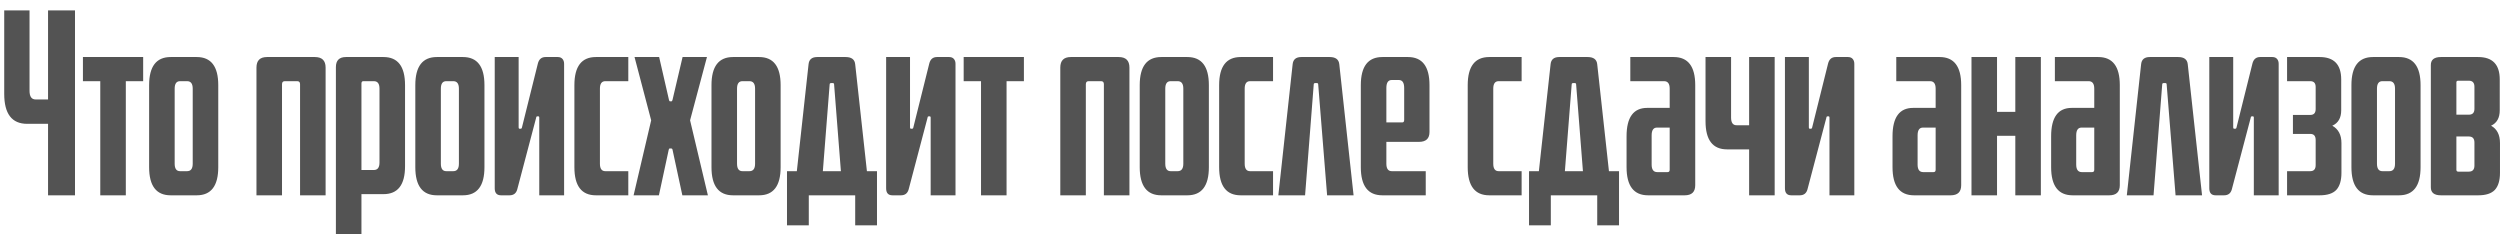 <?xml version="1.0" encoding="UTF-8"?> <svg xmlns="http://www.w3.org/2000/svg" width="128" height="12" viewBox="0 0 128 12" fill="none"> <path d="M3.84 10H2.46V6.34H1.392C0.608 6.34 0.216 5.828 0.216 4.804V0.532H1.512V4.648C1.512 4.944 1.616 5.092 1.824 5.092H2.46V0.532H3.84V10ZM6.442 10H5.134V4.156H4.246V2.92H7.33V4.156H6.442V10ZM9.579 8.764C9.771 8.764 9.867 8.636 9.867 8.38V4.54C9.867 4.284 9.771 4.156 9.579 4.156H9.219C9.035 4.156 8.943 4.284 8.943 4.54V8.38C8.943 8.636 9.035 8.764 9.219 8.764H9.579ZM11.175 8.56C11.175 9.52 10.807 10 10.071 10H8.739C8.003 10 7.635 9.52 7.635 8.56V4.36C7.635 3.4 8.003 2.92 8.739 2.92H10.071C10.807 2.92 11.175 3.4 11.175 4.36V8.56ZM16.671 10H15.363V4.312C15.363 4.208 15.315 4.156 15.219 4.156H14.583C14.487 4.156 14.439 4.208 14.439 4.312V10H13.131V3.46C13.131 3.1 13.311 2.92 13.671 2.92H16.119C16.487 2.92 16.671 3.1 16.671 3.46V10ZM19.142 8.704C19.334 8.704 19.43 8.576 19.43 8.32V4.54C19.43 4.284 19.334 4.156 19.142 4.156H18.602C18.538 4.156 18.506 4.196 18.506 4.276V8.704H19.142ZM18.506 11.992H17.198V3.436C17.198 3.092 17.37 2.92 17.714 2.92H19.634C20.37 2.92 20.738 3.4 20.738 4.36V8.512C20.738 9.464 20.37 9.94 19.634 9.94H18.506V11.992ZM23.208 8.764C23.4 8.764 23.496 8.636 23.496 8.38V4.54C23.496 4.284 23.4 4.156 23.208 4.156H22.848C22.664 4.156 22.572 4.284 22.572 4.54V8.38C22.572 8.636 22.664 8.764 22.848 8.764H23.208ZM24.804 8.56C24.804 9.52 24.436 10 23.7 10H22.368C21.632 10 21.264 9.52 21.264 8.56V4.36C21.264 3.4 21.632 2.92 22.368 2.92H23.7C24.436 2.92 24.804 3.4 24.804 4.36V8.56ZM27.61 10V6.028C27.61 5.98 27.594 5.956 27.562 5.956H27.526C27.478 5.956 27.454 5.976 27.454 6.016L26.482 9.7C26.426 9.9 26.294 10 26.086 10H25.654C25.438 10 25.33 9.88 25.33 9.64V2.92H26.554V6.508C26.554 6.564 26.57 6.592 26.602 6.592H26.65C26.69 6.592 26.714 6.572 26.722 6.532L27.538 3.256C27.594 3.032 27.726 2.92 27.934 2.92H28.558C28.662 2.92 28.742 2.952 28.798 3.016C28.854 3.08 28.882 3.164 28.882 3.268V10H27.61ZM32.169 10H30.512C29.776 10 29.409 9.52 29.409 8.56V4.36C29.409 3.4 29.776 2.92 30.512 2.92H32.169V4.156H30.992C30.808 4.156 30.716 4.284 30.716 4.54V8.38C30.716 8.636 30.808 8.764 30.992 8.764H32.169V10ZM36.244 10H34.936L34.432 7.66C34.424 7.62 34.396 7.6 34.348 7.6H34.3C34.268 7.6 34.248 7.62 34.24 7.66L33.736 10H32.44L33.34 6.16L32.488 2.92H33.748L34.252 5.116C34.26 5.164 34.28 5.188 34.312 5.188H34.384C34.4 5.188 34.416 5.164 34.432 5.116L34.948 2.92H36.196L35.332 6.16L36.244 10ZM38.372 8.764C38.564 8.764 38.66 8.636 38.66 8.38V4.54C38.66 4.284 38.564 4.156 38.372 4.156H38.012C37.828 4.156 37.736 4.284 37.736 4.54V8.38C37.736 8.636 37.828 8.764 38.012 8.764H38.372ZM39.968 8.56C39.968 9.52 39.6 10 38.864 10H37.532C36.796 10 36.428 9.52 36.428 8.56V4.36C36.428 3.4 36.796 2.92 37.532 2.92H38.864C39.6 2.92 39.968 3.4 39.968 4.36V8.56ZM41.41 11.536H40.294V8.764H40.798L41.398 3.292C41.422 3.044 41.57 2.92 41.842 2.92H43.294C43.598 2.92 43.762 3.044 43.786 3.292L44.386 8.764H44.902V11.536H43.786V10H41.41V11.536ZM42.562 4.252C42.506 4.252 42.478 4.276 42.478 4.324L42.13 8.764H43.054L42.706 4.324C42.706 4.276 42.682 4.252 42.634 4.252H42.562ZM47.65 10V6.028C47.65 5.98 47.633 5.956 47.602 5.956H47.566C47.517 5.956 47.493 5.976 47.493 6.016L46.522 9.7C46.465 9.9 46.334 10 46.126 10H45.694C45.477 10 45.37 9.88 45.37 9.64V2.92H46.593V6.508C46.593 6.564 46.609 6.592 46.642 6.592H46.69C46.73 6.592 46.754 6.572 46.761 6.532L47.578 3.256C47.633 3.032 47.766 2.92 47.974 2.92H48.597C48.702 2.92 48.782 2.952 48.837 3.016C48.894 3.08 48.922 3.164 48.922 3.268V10H47.65ZM51.536 10H50.228V4.156H49.34V2.92H52.424V4.156H51.536V10ZM57.827 10H56.519V4.312C56.519 4.208 56.471 4.156 56.375 4.156H55.739C55.643 4.156 55.595 4.208 55.595 4.312V10H54.287V3.46C54.287 3.1 54.467 2.92 54.827 2.92H57.275C57.643 2.92 57.827 3.1 57.827 3.46V10ZM60.298 8.764C60.49 8.764 60.586 8.636 60.586 8.38V4.54C60.586 4.284 60.49 4.156 60.298 4.156H59.938C59.754 4.156 59.662 4.284 59.662 4.54V8.38C59.662 8.636 59.754 8.764 59.938 8.764H60.298ZM61.894 8.56C61.894 9.52 61.526 10 60.79 10H59.458C58.722 10 58.354 9.52 58.354 8.56V4.36C58.354 3.4 58.722 2.92 59.458 2.92H60.79C61.526 2.92 61.894 3.4 61.894 4.36V8.56ZM65.18 10H63.524C62.788 10 62.42 9.52 62.42 8.56V4.36C62.42 3.4 62.788 2.92 63.524 2.92H65.18V4.156H64.004C63.82 4.156 63.728 4.284 63.728 4.54V8.38C63.728 8.636 63.82 8.764 64.004 8.764H65.18V10ZM66.183 3.292C66.207 3.044 66.356 2.92 66.627 2.92H68.079C68.383 2.92 68.547 3.044 68.572 3.292L69.303 10H67.948L67.492 4.324C67.492 4.276 67.468 4.252 67.419 4.252H67.347C67.291 4.252 67.263 4.276 67.263 4.324L66.82 10H65.451L66.183 3.292ZM71.798 6.268C71.862 6.268 71.894 6.224 71.894 6.136V4.504C71.894 4.232 71.802 4.096 71.618 4.096H71.258C71.074 4.096 70.982 4.232 70.982 4.504V6.268H71.798ZM72.998 10H70.778C70.042 10 69.674 9.52 69.674 8.56V4.36C69.674 3.4 70.042 2.92 70.778 2.92H72.086C72.822 2.92 73.19 3.4 73.19 4.36V6.76C73.19 7.096 73.01 7.264 72.65 7.264H70.982V8.38C70.982 8.636 71.074 8.764 71.258 8.764H72.998V10ZM77.907 10H76.251C75.515 10 75.147 9.52 75.147 8.56V4.36C75.147 3.4 75.515 2.92 76.251 2.92H77.907V4.156H76.731C76.547 4.156 76.455 4.284 76.455 4.54V8.38C76.455 8.636 76.547 8.764 76.731 8.764H77.907V10ZM79.402 11.536H78.286V8.764H78.79L79.39 3.292C79.414 3.044 79.562 2.92 79.834 2.92H81.286C81.59 2.92 81.754 3.044 81.778 3.292L82.378 8.764H82.894V11.536H81.778V10H79.402V11.536ZM80.554 4.252C80.498 4.252 80.47 4.276 80.47 4.324L80.122 8.764H81.046L80.698 4.324C80.698 4.276 80.674 4.252 80.626 4.252H80.554ZM86.796 9.484C86.796 9.828 86.616 10 86.256 10H84.384C83.648 10 83.28 9.52 83.28 8.56V6.976C83.28 6.008 83.632 5.524 84.336 5.524H85.488V4.54C85.488 4.284 85.392 4.156 85.2 4.156H83.472V2.92H85.692C86.428 2.92 86.796 3.4 86.796 4.36V9.484ZM85.38 8.812C85.452 8.812 85.488 8.772 85.488 8.692V6.532H84.84C84.656 6.532 84.564 6.664 84.564 6.928V8.428C84.564 8.684 84.66 8.812 84.852 8.812H85.38ZM90.863 10H89.555V7.648H88.427C87.691 7.648 87.323 7.168 87.323 6.208V2.92H88.631V6.016C88.631 6.28 88.723 6.412 88.907 6.412H89.555V2.92H90.863V10ZM93.669 10V6.028C93.669 5.98 93.653 5.956 93.621 5.956H93.585C93.537 5.956 93.513 5.976 93.513 6.016L92.541 9.7C92.485 9.9 92.353 10 92.145 10H91.713C91.497 10 91.389 9.88 91.389 9.64V2.92H92.613V6.508C92.613 6.564 92.629 6.592 92.661 6.592H92.709C92.749 6.592 92.773 6.572 92.781 6.532L93.597 3.256C93.653 3.032 93.785 2.92 93.993 2.92H94.617C94.721 2.92 94.801 2.952 94.857 3.016C94.913 3.08 94.941 3.164 94.941 3.268V10H93.669ZM100.413 9.484C100.413 9.828 100.233 10 99.873 10H98.001C97.265 10 96.897 9.52 96.897 8.56V6.976C96.897 6.008 97.249 5.524 97.953 5.524H99.105V4.54C99.105 4.284 99.009 4.156 98.817 4.156H97.089V2.92H99.309C100.045 2.92 100.413 3.4 100.413 4.36V9.484ZM98.997 8.812C99.069 8.812 99.105 8.772 99.105 8.692V6.532H98.457C98.273 6.532 98.181 6.664 98.181 6.928V8.428C98.181 8.684 98.277 8.812 98.469 8.812H98.997ZM104.492 10H103.184V6.952H102.248V10H100.94V2.92H102.248V5.728H103.184V2.92H104.492V10ZM108.534 9.484C108.534 9.828 108.354 10 107.994 10H106.122C105.386 10 105.018 9.52 105.018 8.56V6.976C105.018 6.008 105.37 5.524 106.074 5.524H107.226V4.54C107.226 4.284 107.13 4.156 106.938 4.156H105.21V2.92H107.43C108.166 2.92 108.534 3.4 108.534 4.36V9.484ZM107.118 8.812C107.19 8.812 107.226 8.772 107.226 8.692V6.532H106.578C106.394 6.532 106.302 6.664 106.302 6.928V8.428C106.302 8.684 106.398 8.812 106.59 8.812H107.118ZM109.625 3.292C109.649 3.044 109.797 2.92 110.069 2.92H111.521C111.825 2.92 111.989 3.044 112.013 3.292L112.745 10H111.389L110.933 4.324C110.933 4.276 110.909 4.252 110.861 4.252H110.789C110.733 4.252 110.705 4.276 110.705 4.324L110.261 10H108.893L109.625 3.292ZM115.396 10V6.028C115.396 5.98 115.38 5.956 115.348 5.956H115.312C115.264 5.956 115.24 5.976 115.24 6.016L114.268 9.7C114.212 9.9 114.08 10 113.872 10H113.44C113.224 10 113.116 9.88 113.116 9.64V2.92H114.34V6.508C114.34 6.564 114.356 6.592 114.388 6.592H114.436C114.476 6.592 114.5 6.572 114.508 6.532L115.324 3.256C115.38 3.032 115.512 2.92 115.72 2.92H116.344C116.448 2.92 116.528 2.952 116.584 3.016C116.64 3.08 116.668 3.164 116.668 3.268V10H115.396ZM119.882 8.848C119.882 9.24 119.794 9.532 119.618 9.724C119.442 9.908 119.158 10 118.766 10H117.098V8.764H118.286C118.47 8.764 118.562 8.66 118.562 8.452V7.168C118.562 6.96 118.47 6.856 118.286 6.856H117.398V5.884H118.286C118.47 5.884 118.562 5.784 118.562 5.584V4.456C118.562 4.256 118.47 4.156 118.286 4.156H117.098V2.92H118.766C119.502 2.92 119.87 3.304 119.87 4.072V5.644C119.87 6.036 119.718 6.3 119.414 6.436C119.726 6.612 119.882 6.908 119.882 7.324V8.848ZM122.337 8.764C122.529 8.764 122.625 8.636 122.625 8.38V4.54C122.625 4.284 122.529 4.156 122.337 4.156H121.977C121.793 4.156 121.701 4.284 121.701 4.54V8.38C121.701 8.636 121.793 8.764 121.977 8.764H122.337ZM123.933 8.56C123.933 9.52 123.565 10 122.829 10H121.497C120.761 10 120.393 9.52 120.393 8.56V4.36C120.393 3.4 120.761 2.92 121.497 2.92H122.829C123.565 2.92 123.933 3.4 123.933 4.36V8.56ZM126.403 8.788C126.595 8.788 126.691 8.684 126.691 8.476V7.3C126.691 7.092 126.595 6.988 126.403 6.988H125.767V8.692C125.767 8.756 125.799 8.788 125.863 8.788H126.403ZM126.403 5.872C126.595 5.872 126.691 5.772 126.691 5.572V4.444C126.691 4.236 126.595 4.132 126.403 4.132H125.863C125.799 4.132 125.767 4.16 125.767 4.216V5.872H126.403ZM127.999 8.848C127.999 9.24 127.911 9.532 127.735 9.724C127.559 9.908 127.275 10 126.883 10H124.975C124.631 10 124.459 9.864 124.459 9.592V3.328C124.459 3.056 124.631 2.92 124.975 2.92H126.883C127.619 2.92 127.987 3.304 127.987 4.072V5.644C127.987 6.036 127.839 6.3 127.543 6.436C127.847 6.604 127.999 6.9 127.999 7.324V8.848Z" fill="#535353"></path> </svg> 